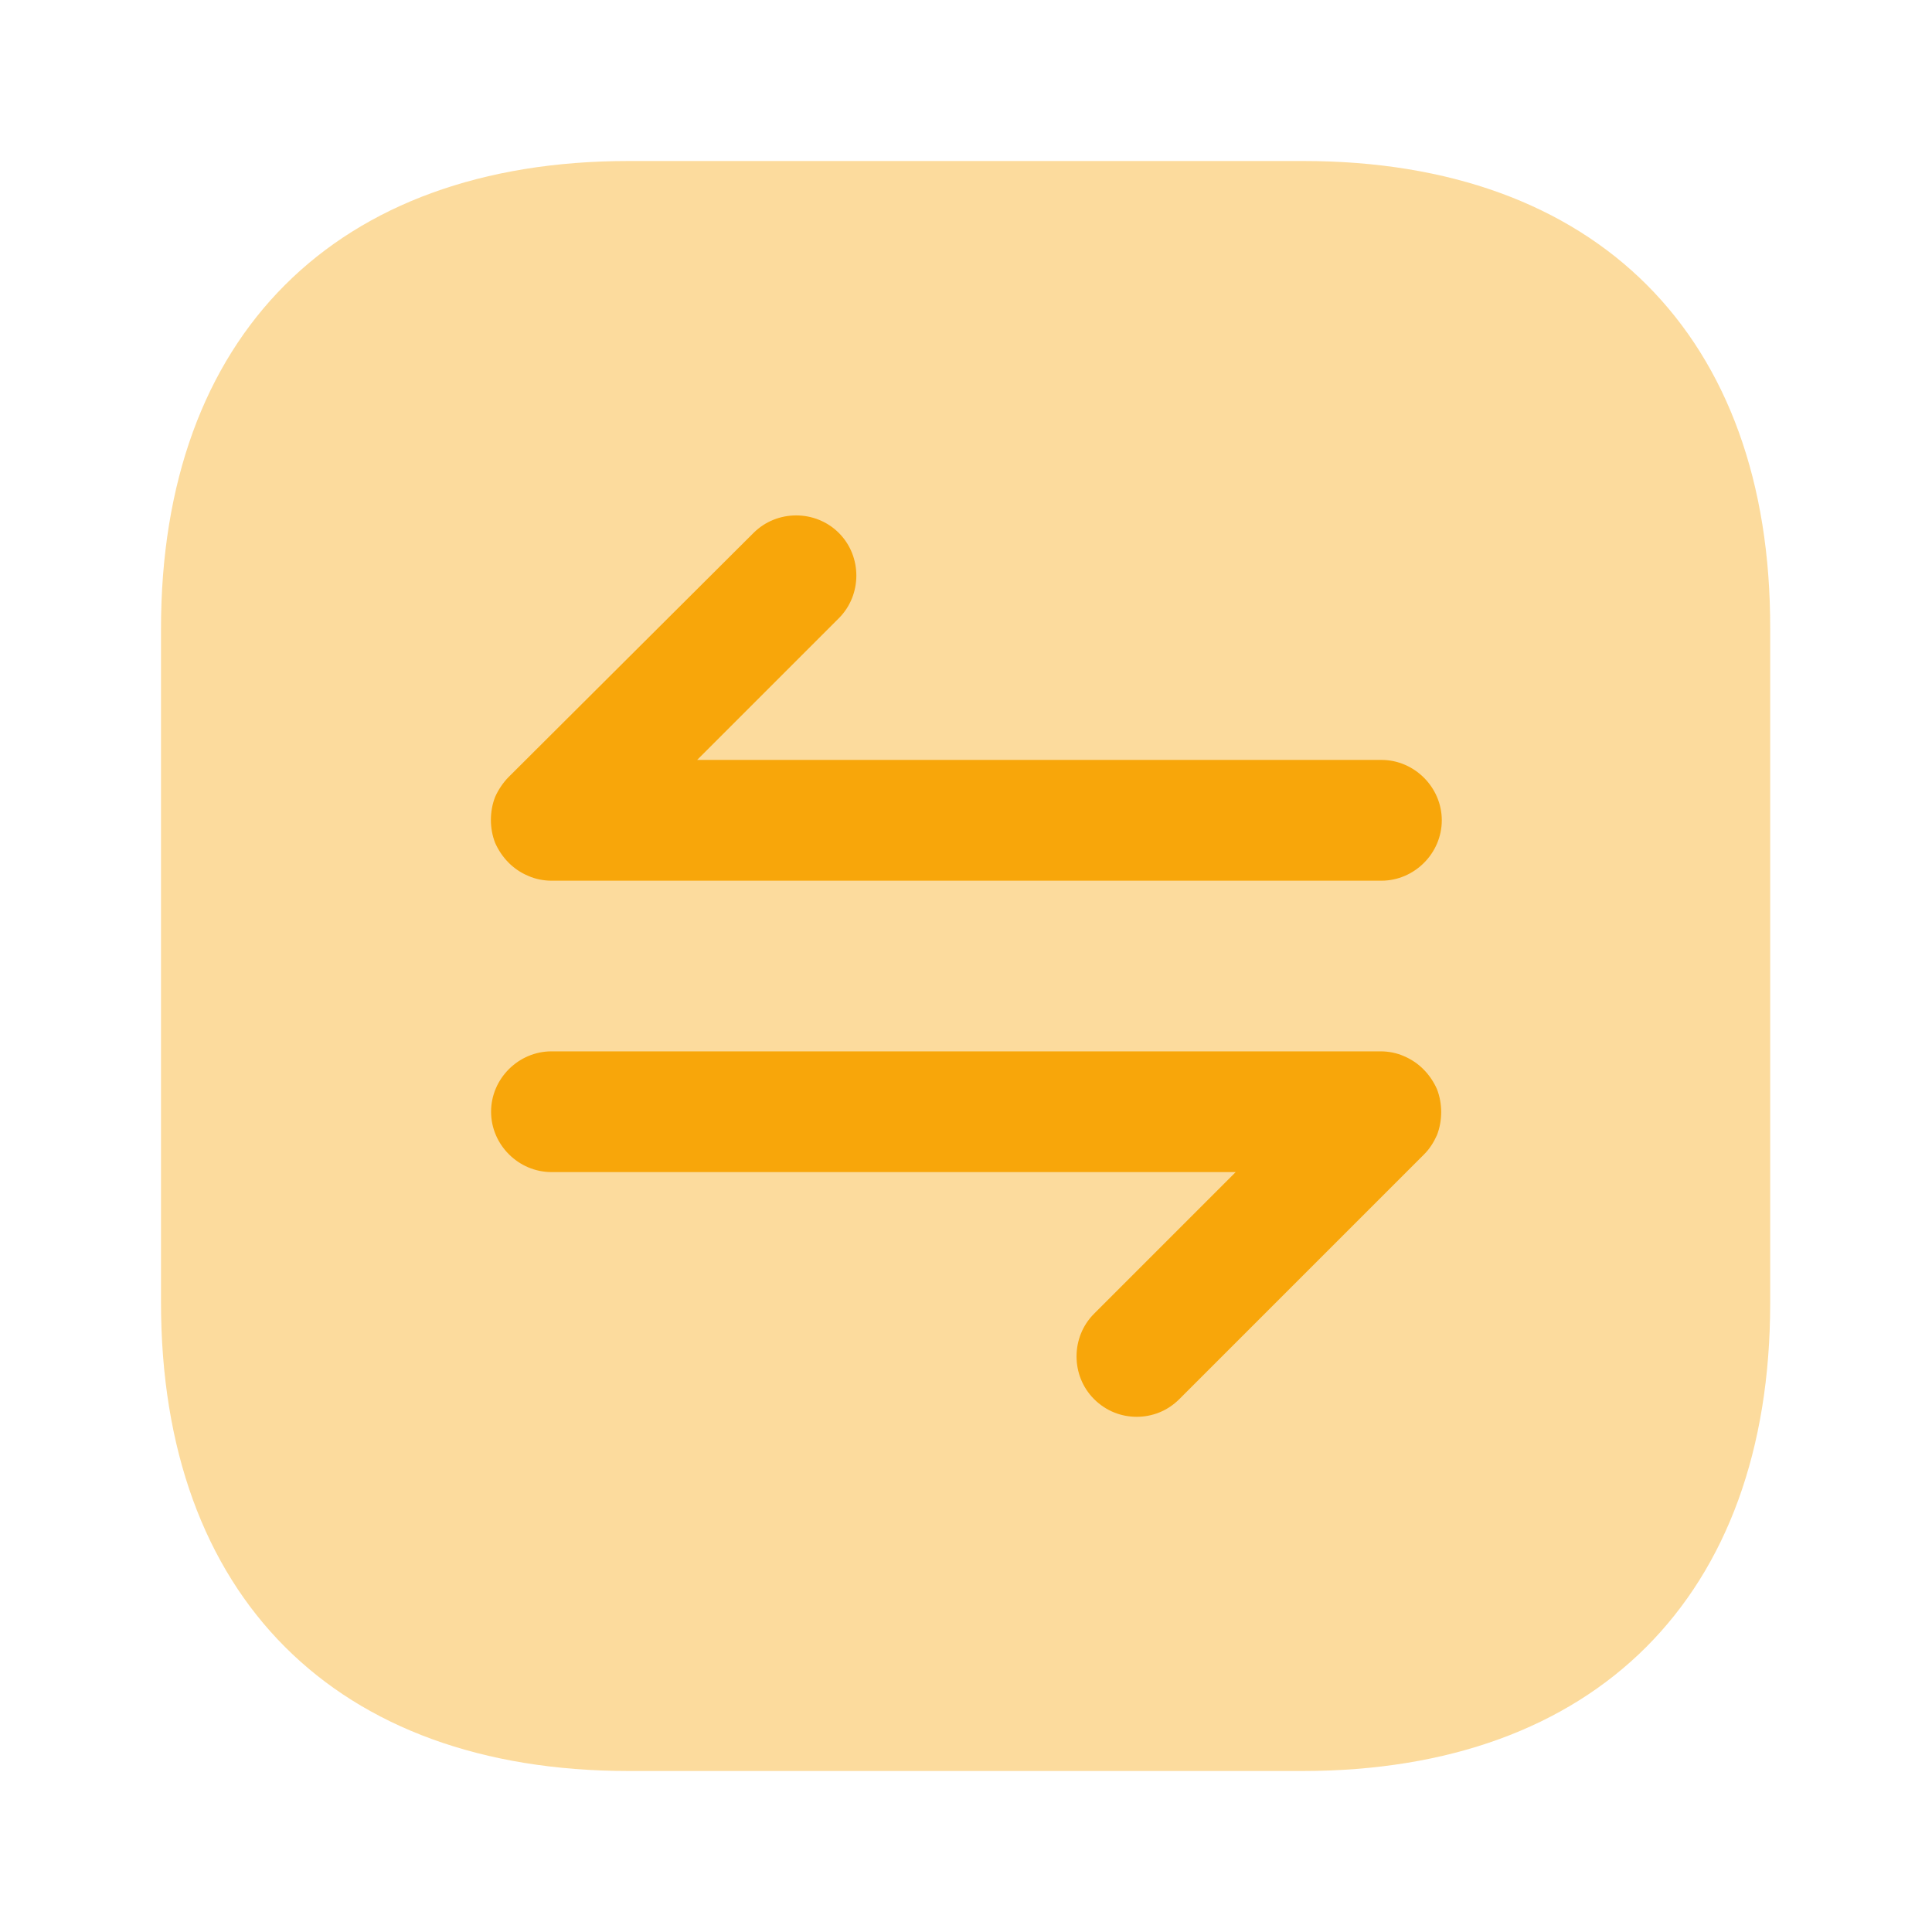 <svg width="45" height="45" viewBox="0 0 45 45" fill="none" xmlns="http://www.w3.org/2000/svg">
<path opacity="0.4" d="M30.356 3.75H14.644C7.819 3.75 3.75 7.819 3.75 14.644V30.337C3.75 37.181 7.819 41.25 14.644 41.25H30.337C37.163 41.25 41.231 37.181 41.231 30.356V14.644C41.25 7.819 37.181 3.75 30.356 3.75Z" fill="#F8A60A"/>
<path d="M33.47 25.369C33.32 25.031 33.057 24.75 32.701 24.6C32.532 24.525 32.345 24.488 32.157 24.488H12.845C12.076 24.488 11.438 25.125 11.438 25.894C11.438 26.663 12.076 27.3 12.845 27.3H28.782L25.482 30.6C24.939 31.144 24.939 32.044 25.482 32.587C25.764 32.869 26.12 33 26.476 33C26.832 33 27.189 32.869 27.47 32.587L33.17 26.887C33.301 26.756 33.395 26.606 33.47 26.438C33.601 26.1 33.601 25.706 33.47 25.369Z" fill="#F8A60A"/>
<path d="M11.532 19.631C11.682 19.969 11.944 20.25 12.301 20.4C12.47 20.475 12.657 20.513 12.845 20.513H32.176C32.944 20.513 33.582 19.875 33.582 19.106C33.582 18.338 32.944 17.7 32.176 17.7H16.238L19.538 14.4C20.082 13.856 20.082 12.956 19.538 12.413C18.994 11.869 18.095 11.869 17.551 12.413L11.851 18.094C11.72 18.225 11.607 18.394 11.532 18.563C11.401 18.9 11.401 19.294 11.532 19.631Z" fill="#F8A60A"/>
</svg>
